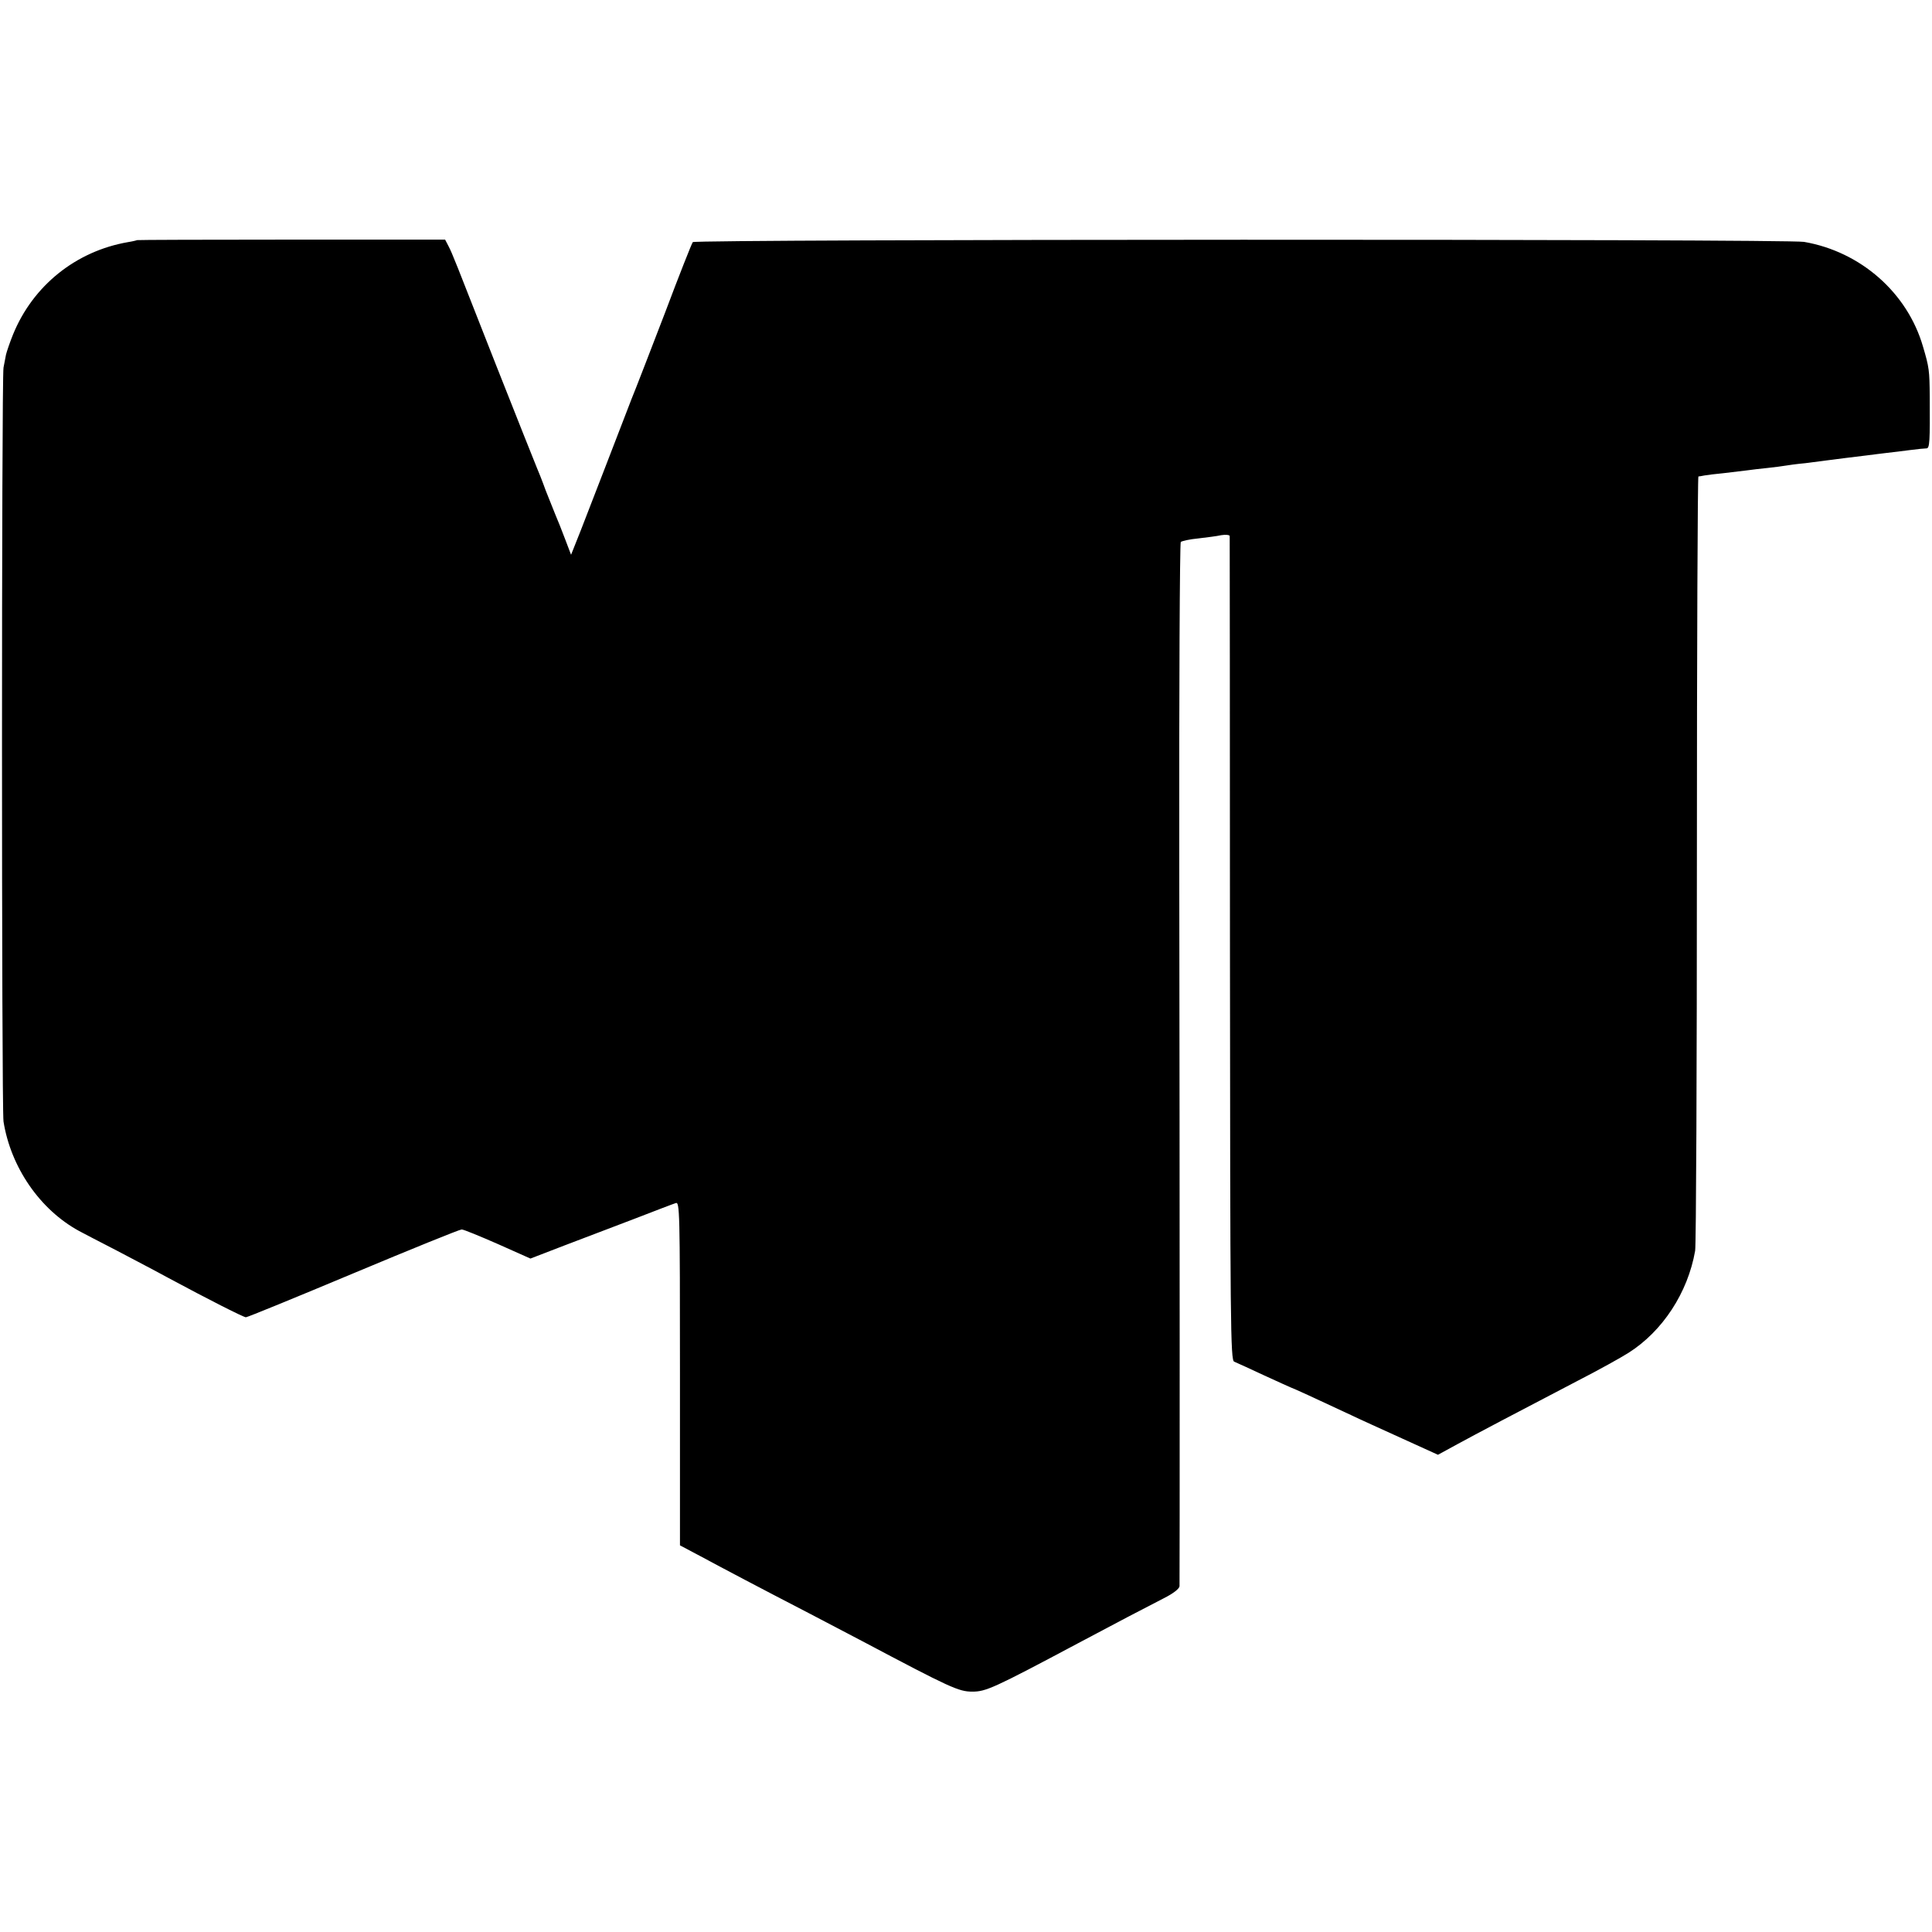 <?xml version="1.0" standalone="no"?>
<!DOCTYPE svg PUBLIC "-//W3C//DTD SVG 20010904//EN"
 "http://www.w3.org/TR/2001/REC-SVG-20010904/DTD/svg10.dtd">
<svg version="1.0" xmlns="http://www.w3.org/2000/svg"
 width="770pt" height="770pt" viewBox="0 0 770 770"
 preserveAspectRatio="xMidYMid meet">
<g transform="translate(0,770) scale(0.1,-0.1)"
fill="#000000" stroke="none">
<path d="M546 6743 c-1 -1 -17 -5 -36 -8 -208 -36 -379 -174 -458 -368 -13
-32 -25 -68 -28 -80 -2 -12 -7 -35 -10 -52 -8 -43 -8 -2952 0 -3005 29 -182
145 -351 301 -436 11 -6 78 -41 150 -78 72 -38 162 -85 200 -106 171 -92 306
-160 315 -160 6 0 199 79 428 175 229 96 424 175 432 175 8 0 73 -27 144 -58
l130 -58 135 52 c75 28 201 77 281 107 80 31 153 59 163 62 16 7 17 -30 17
-678 l0 -686 83 -44 c93 -50 229 -122 432 -227 77 -40 172 -90 210 -110 353
-187 386 -202 440 -202 54 0 84 13 420 192 133 71 280 148 343 180 38 19 62
38 63 48 1 33 1 1574 -1 2855 -1 715 2 1303 6 1307 5 4 36 11 69 14 33 4 75 9
92 13 18 3 33 1 34 -3 0 -5 1 -746 1 -1647 1 -1498 2 -1639 17 -1644 9 -4 63
-28 120 -55 57 -26 105 -48 106 -48 3 0 108 -48 240 -110 33 -16 124 -57 203
-93 l143 -65 77 42 c79 43 225 120 482 254 80 41 170 91 200 110 136 86 237
240 266 407 4 22 7 725 7 1563 0 837 3 1522 6 1523 3 0 14 2 24 4 10 2 44 6
75 9 31 4 73 9 92 11 19 3 58 7 85 10 28 3 59 7 70 9 11 2 47 7 80 10 33 4 71
9 85 11 14 2 45 6 70 9 25 3 65 8 90 11 25 3 61 8 80 10 19 2 60 7 90 11 30 4
61 7 68 7 13 0 14 28 13 207 -1 103 -2 115 -27 199 -62 214 -248 378 -474 417
-70 12 -4420 11 -4429 -1 -4 -5 -54 -131 -110 -280 -57 -148 -109 -283 -116
-300 -7 -16 -26 -66 -43 -110 -36 -93 -122 -317 -177 -458 l-39 -98 -24 63
c-13 35 -30 77 -37 93 -7 17 -25 62 -40 100 -14 39 -30 79 -35 90 -5 11 -77
193 -161 405 -169 430 -174 445 -192 480 l-13 25 -613 0 c-337 0 -614 -1 -615
-2z"/>
</g>
</svg>
